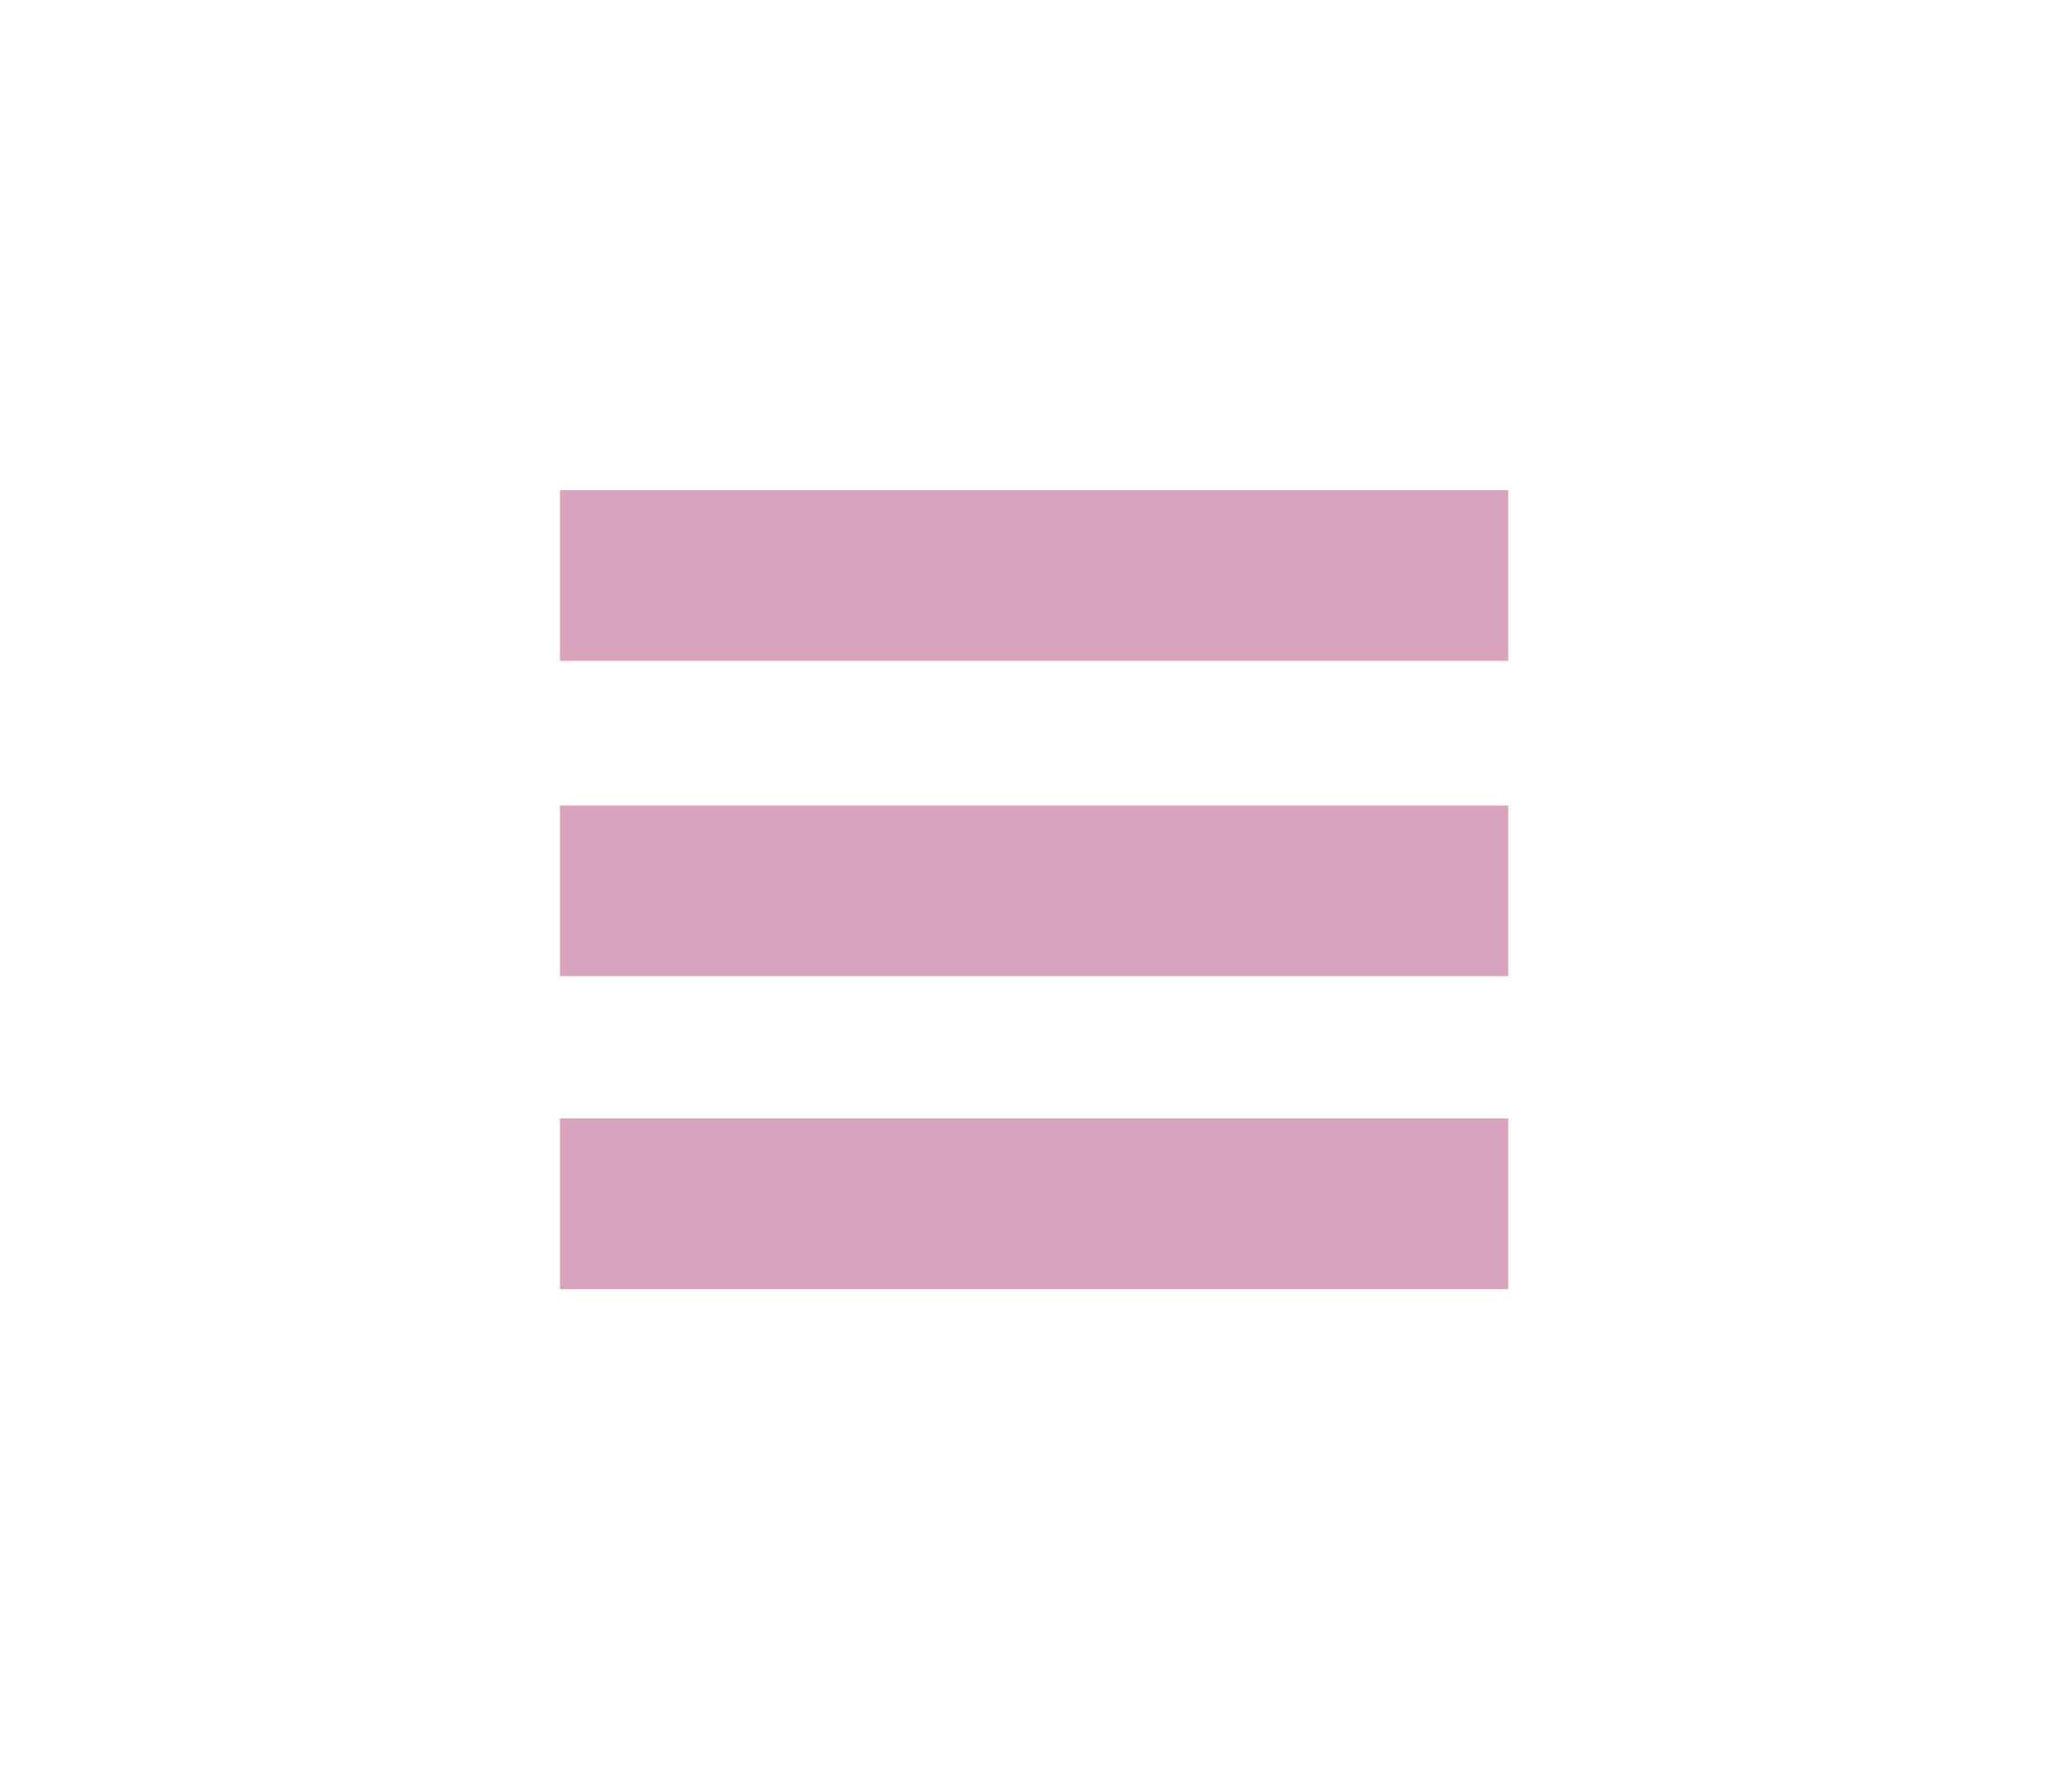 <?xml version="1.0" encoding="UTF-8" standalone="no"?><!DOCTYPE svg PUBLIC "-//W3C//DTD SVG 1.1//EN" "http://www.w3.org/Graphics/SVG/1.1/DTD/svg11.dtd"><svg width="100%" height="100%" viewBox="0 0 437 376" version="1.1" xmlns="http://www.w3.org/2000/svg" xmlns:xlink="http://www.w3.org/1999/xlink" xml:space="preserve" xmlns:serif="http://www.serif.com/" style="fill-rule:evenodd;clip-rule:evenodd;stroke-miterlimit:10;"><path d="M118.1,121.35l200,-0" style="fill:none;fill-rule:nonzero;stroke:#d8a3bc;stroke-width:36px;"/><path d="M118.1,187.85l200,0" style="fill:none;fill-rule:nonzero;stroke:#d8a3bc;stroke-width:36px;"/><path d="M118.1,253.85l200,0" style="fill:none;fill-rule:nonzero;stroke:#d8a3bc;stroke-width:36px;"/></svg>